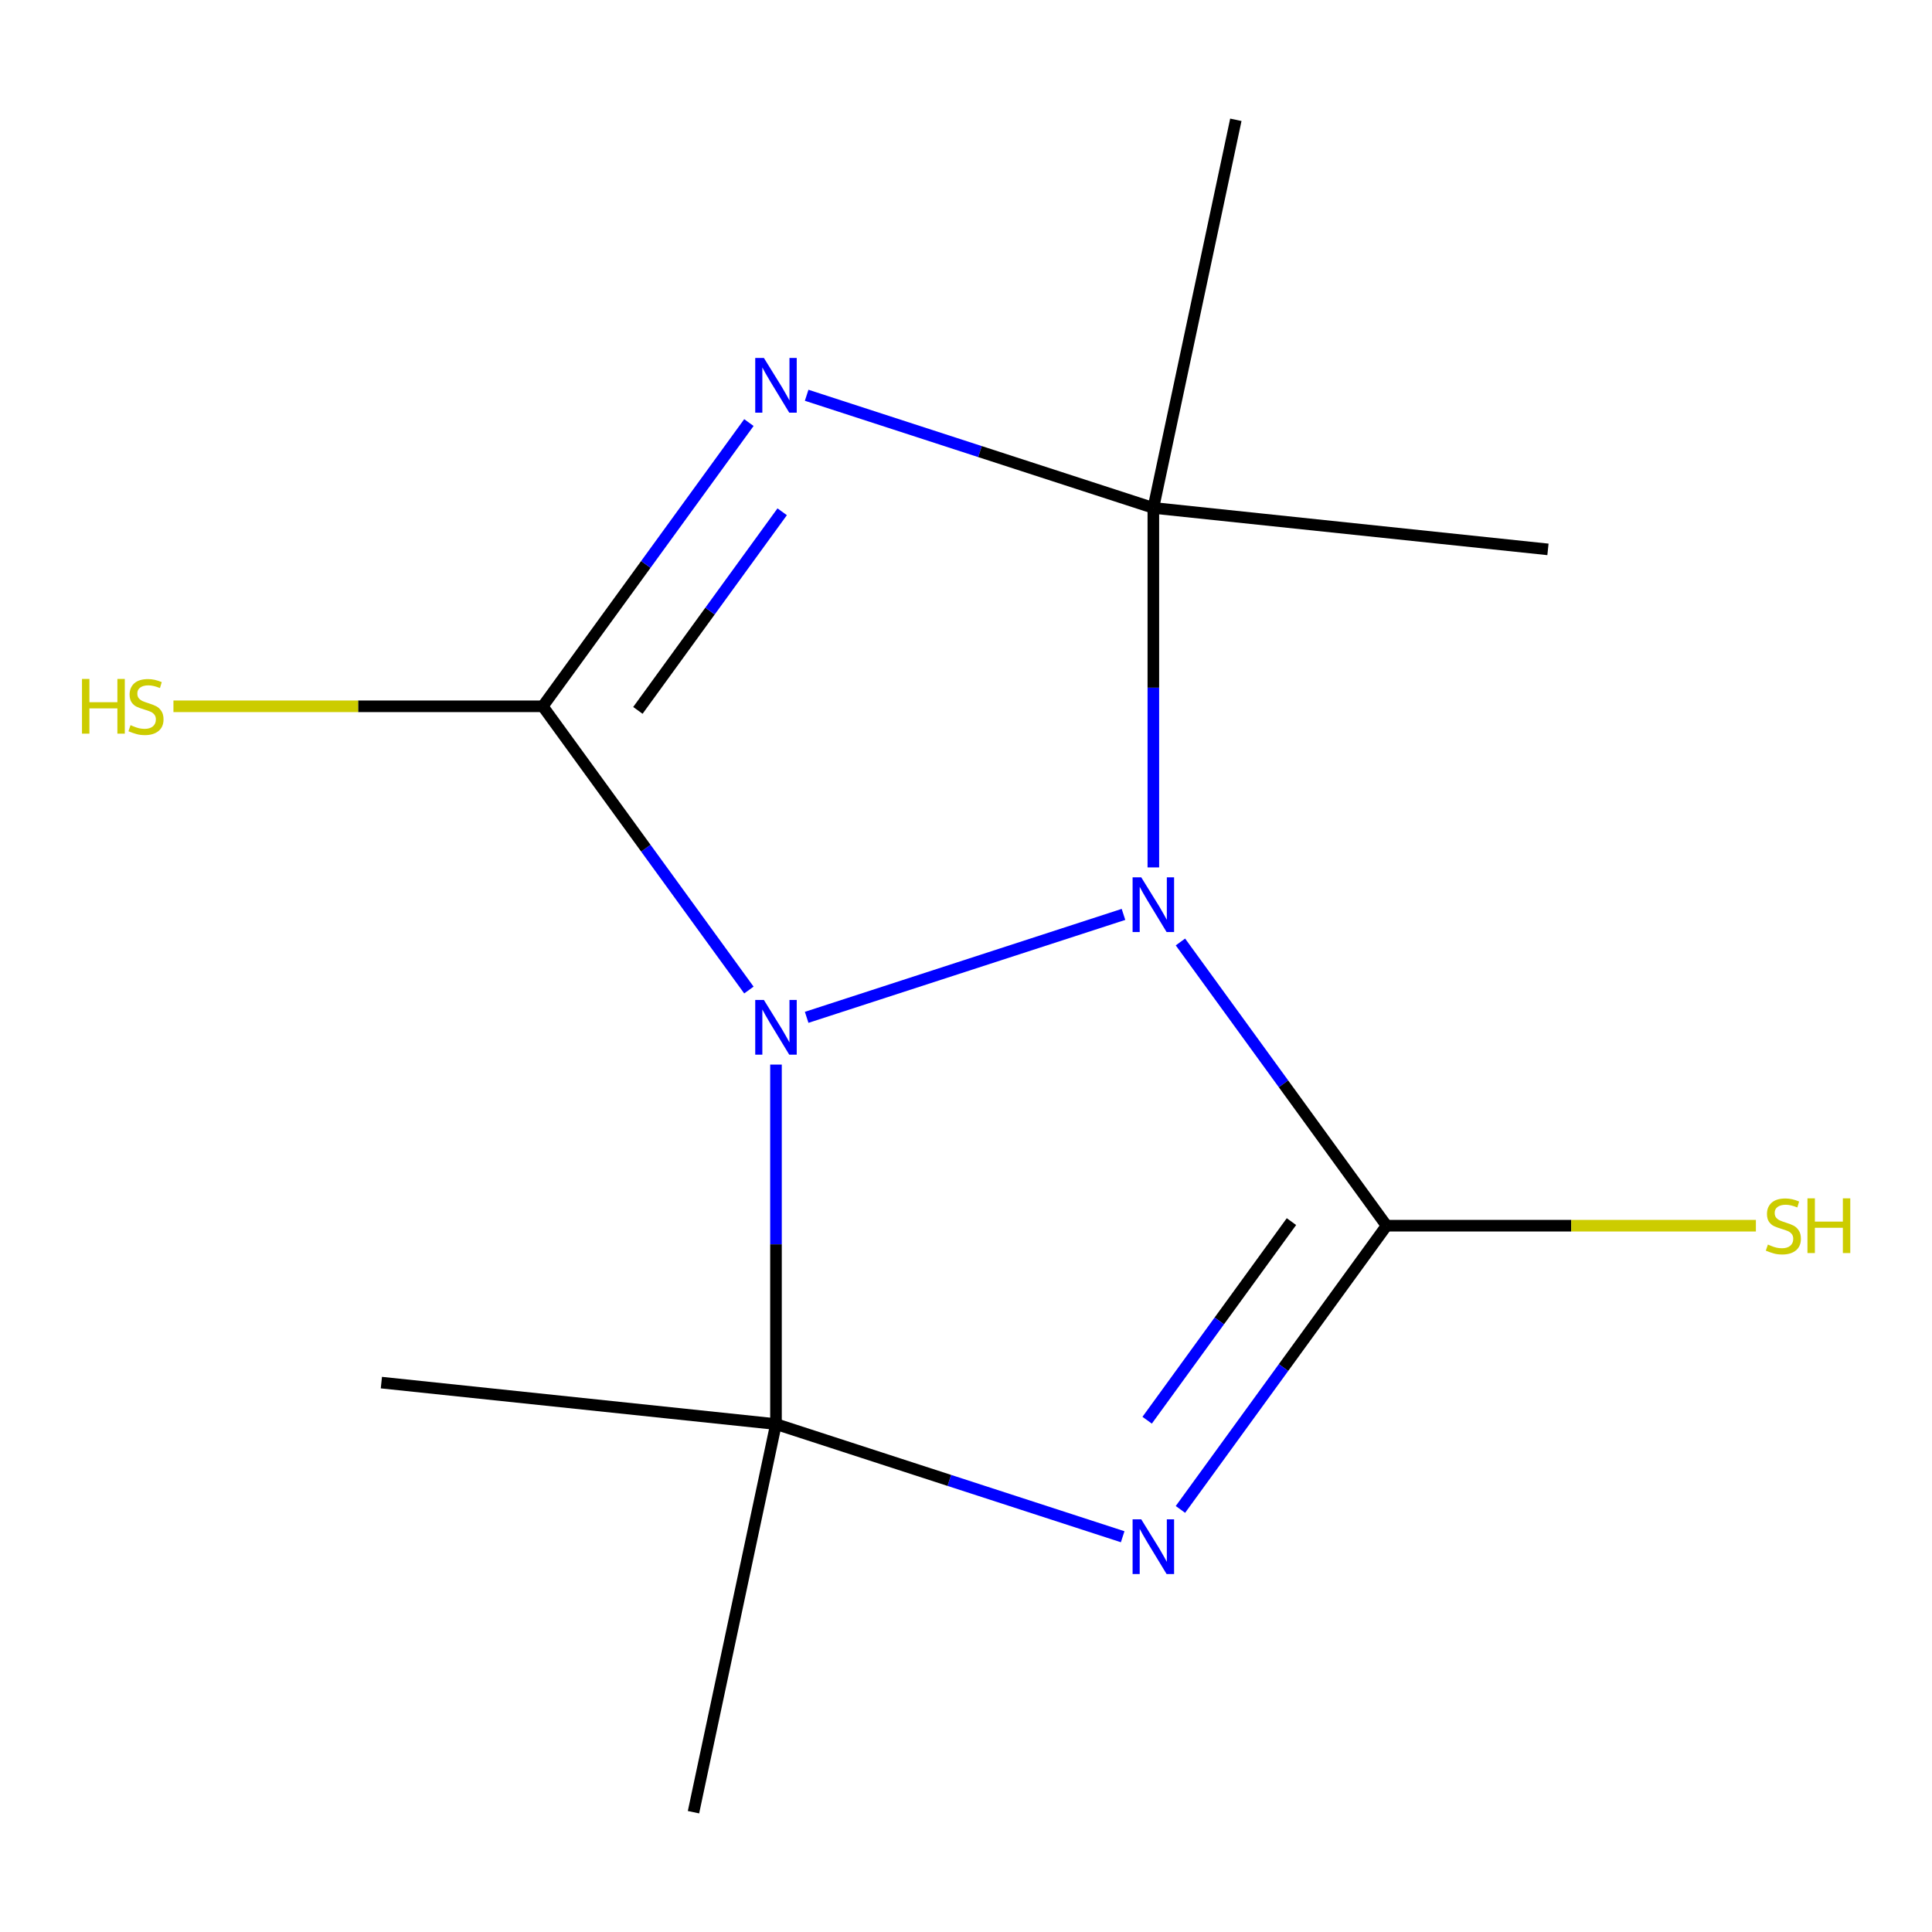 <?xml version='1.0' encoding='iso-8859-1'?>
<svg version='1.1' baseProfile='full'
              xmlns='http://www.w3.org/2000/svg'
                      xmlns:rdkit='http://www.rdkit.org/xml'
                      xmlns:xlink='http://www.w3.org/1999/xlink'
                  xml:space='preserve'
width='1000px' height='1000px' viewBox='0 0 1000 1000'>
<!-- END OF HEADER -->
<rect style='opacity:1.0;fill:#FFFFFF;stroke:none' width='1000' height='1000' x='0' y='0'> </rect>
<path class='bond-0' d='M 417.523,526.574 L 581.513,473.29' style='fill:none;fill-rule:evenodd;stroke:#0000FF;stroke-width:6px;stroke-linecap:butt;stroke-linejoin:miter;stroke-opacity:1' />
<path class='bond-2' d='M 387.63,512.438 L 334.281,439.009' style='fill:none;fill-rule:evenodd;stroke:#0000FF;stroke-width:6px;stroke-linecap:butt;stroke-linejoin:miter;stroke-opacity:1' />
<path class='bond-2' d='M 334.281,439.009 L 280.933,365.581' style='fill:none;fill-rule:evenodd;stroke:#000000;stroke-width:6px;stroke-linecap:butt;stroke-linejoin:miter;stroke-opacity:1' />
<path class='bond-5' d='M 401.648,551.026 L 401.648,644.066' style='fill:none;fill-rule:evenodd;stroke:#0000FF;stroke-width:6px;stroke-linecap:butt;stroke-linejoin:miter;stroke-opacity:1' />
<path class='bond-5' d='M 401.648,644.066 L 401.648,737.106' style='fill:none;fill-rule:evenodd;stroke:#000000;stroke-width:6px;stroke-linecap:butt;stroke-linejoin:miter;stroke-opacity:1' />
<path class='bond-1' d='M 610.988,487.562 L 664.337,560.991' style='fill:none;fill-rule:evenodd;stroke:#0000FF;stroke-width:6px;stroke-linecap:butt;stroke-linejoin:miter;stroke-opacity:1' />
<path class='bond-1' d='M 664.337,560.991 L 717.686,634.419' style='fill:none;fill-rule:evenodd;stroke:#000000;stroke-width:6px;stroke-linecap:butt;stroke-linejoin:miter;stroke-opacity:1' />
<path class='bond-6' d='M 596.97,448.974 L 596.97,355.934' style='fill:none;fill-rule:evenodd;stroke:#0000FF;stroke-width:6px;stroke-linecap:butt;stroke-linejoin:miter;stroke-opacity:1' />
<path class='bond-6' d='M 596.97,355.934 L 596.97,262.894' style='fill:none;fill-rule:evenodd;stroke:#000000;stroke-width:6px;stroke-linecap:butt;stroke-linejoin:miter;stroke-opacity:1' />
<path class='bond-7' d='M 717.686,634.419 L 813.265,634.419' style='fill:none;fill-rule:evenodd;stroke:#000000;stroke-width:6px;stroke-linecap:butt;stroke-linejoin:miter;stroke-opacity:1' />
<path class='bond-7' d='M 813.265,634.419 L 908.845,634.419' style='fill:none;fill-rule:evenodd;stroke:#CCCC00;stroke-width:6px;stroke-linecap:butt;stroke-linejoin:miter;stroke-opacity:1' />
<path class='bond-13' d='M 717.686,634.419 L 664.337,707.847' style='fill:none;fill-rule:evenodd;stroke:#000000;stroke-width:6px;stroke-linecap:butt;stroke-linejoin:miter;stroke-opacity:1' />
<path class='bond-13' d='M 664.337,707.847 L 610.988,781.275' style='fill:none;fill-rule:evenodd;stroke:#0000FF;stroke-width:6px;stroke-linecap:butt;stroke-linejoin:miter;stroke-opacity:1' />
<path class='bond-13' d='M 668.451,632.304 L 631.107,683.704' style='fill:none;fill-rule:evenodd;stroke:#000000;stroke-width:6px;stroke-linecap:butt;stroke-linejoin:miter;stroke-opacity:1' />
<path class='bond-13' d='M 631.107,683.704 L 593.763,735.104' style='fill:none;fill-rule:evenodd;stroke:#0000FF;stroke-width:6px;stroke-linecap:butt;stroke-linejoin:miter;stroke-opacity:1' />
<path class='bond-4' d='M 280.933,365.581 L 334.281,292.153' style='fill:none;fill-rule:evenodd;stroke:#000000;stroke-width:6px;stroke-linecap:butt;stroke-linejoin:miter;stroke-opacity:1' />
<path class='bond-4' d='M 334.281,292.153 L 387.63,218.725' style='fill:none;fill-rule:evenodd;stroke:#0000FF;stroke-width:6px;stroke-linecap:butt;stroke-linejoin:miter;stroke-opacity:1' />
<path class='bond-4' d='M 330.167,367.696 L 367.511,316.296' style='fill:none;fill-rule:evenodd;stroke:#000000;stroke-width:6px;stroke-linecap:butt;stroke-linejoin:miter;stroke-opacity:1' />
<path class='bond-4' d='M 367.511,316.296 L 404.856,264.896' style='fill:none;fill-rule:evenodd;stroke:#0000FF;stroke-width:6px;stroke-linecap:butt;stroke-linejoin:miter;stroke-opacity:1' />
<path class='bond-8' d='M 280.933,365.581 L 185.353,365.581' style='fill:none;fill-rule:evenodd;stroke:#000000;stroke-width:6px;stroke-linecap:butt;stroke-linejoin:miter;stroke-opacity:1' />
<path class='bond-8' d='M 185.353,365.581 L 89.773,365.581' style='fill:none;fill-rule:evenodd;stroke:#CCCC00;stroke-width:6px;stroke-linecap:butt;stroke-linejoin:miter;stroke-opacity:1' />
<path class='bond-3' d='M 581.096,795.412 L 491.372,766.259' style='fill:none;fill-rule:evenodd;stroke:#0000FF;stroke-width:6px;stroke-linecap:butt;stroke-linejoin:miter;stroke-opacity:1' />
<path class='bond-3' d='M 491.372,766.259 L 401.648,737.106' style='fill:none;fill-rule:evenodd;stroke:#000000;stroke-width:6px;stroke-linecap:butt;stroke-linejoin:miter;stroke-opacity:1' />
<path class='bond-14' d='M 417.523,204.588 L 507.246,233.741' style='fill:none;fill-rule:evenodd;stroke:#0000FF;stroke-width:6px;stroke-linecap:butt;stroke-linejoin:miter;stroke-opacity:1' />
<path class='bond-14' d='M 507.246,233.741 L 596.97,262.894' style='fill:none;fill-rule:evenodd;stroke:#000000;stroke-width:6px;stroke-linecap:butt;stroke-linejoin:miter;stroke-opacity:1' />
<path class='bond-11' d='M 401.648,737.106 L 358.949,937.991' style='fill:none;fill-rule:evenodd;stroke:#000000;stroke-width:6px;stroke-linecap:butt;stroke-linejoin:miter;stroke-opacity:1' />
<path class='bond-12' d='M 401.648,737.106 L 197.4,715.638' style='fill:none;fill-rule:evenodd;stroke:#000000;stroke-width:6px;stroke-linecap:butt;stroke-linejoin:miter;stroke-opacity:1' />
<path class='bond-9' d='M 596.97,262.894 L 639.67,62.009' style='fill:none;fill-rule:evenodd;stroke:#000000;stroke-width:6px;stroke-linecap:butt;stroke-linejoin:miter;stroke-opacity:1' />
<path class='bond-10' d='M 596.97,262.894 L 801.219,284.362' style='fill:none;fill-rule:evenodd;stroke:#000000;stroke-width:6px;stroke-linecap:butt;stroke-linejoin:miter;stroke-opacity:1' />
<path  class='atom-0' d='M 395.388 517.572
L 404.668 532.572
Q 405.588 534.052, 407.068 536.732
Q 408.548 539.412, 408.628 539.572
L 408.628 517.572
L 412.388 517.572
L 412.388 545.892
L 408.508 545.892
L 398.548 529.492
Q 397.388 527.572, 396.148 525.372
Q 394.948 523.172, 394.588 522.492
L 394.588 545.892
L 390.908 545.892
L 390.908 517.572
L 395.388 517.572
' fill='#0000FF'/>
<path  class='atom-1' d='M 590.71 454.108
L 599.99 469.108
Q 600.91 470.588, 602.39 473.268
Q 603.87 475.948, 603.95 476.108
L 603.95 454.108
L 607.71 454.108
L 607.71 482.428
L 603.83 482.428
L 593.87 466.028
Q 592.71 464.108, 591.47 461.908
Q 590.27 459.708, 589.91 459.028
L 589.91 482.428
L 586.23 482.428
L 586.23 454.108
L 590.71 454.108
' fill='#0000FF'/>
<path  class='atom-4' d='M 590.71 786.41
L 599.99 801.41
Q 600.91 802.89, 602.39 805.57
Q 603.87 808.25, 603.95 808.41
L 603.95 786.41
L 607.71 786.41
L 607.71 814.73
L 603.83 814.73
L 593.87 798.33
Q 592.71 796.41, 591.47 794.21
Q 590.27 792.01, 589.91 791.33
L 589.91 814.73
L 586.23 814.73
L 586.23 786.41
L 590.71 786.41
' fill='#0000FF'/>
<path  class='atom-5' d='M 395.388 185.27
L 404.668 200.27
Q 405.588 201.75, 407.068 204.43
Q 408.548 207.11, 408.628 207.27
L 408.628 185.27
L 412.388 185.27
L 412.388 213.59
L 408.508 213.59
L 398.548 197.19
Q 397.388 195.27, 396.148 193.07
Q 394.948 190.87, 394.588 190.19
L 394.588 213.59
L 390.908 213.59
L 390.908 185.27
L 395.388 185.27
' fill='#0000FF'/>
<path  class='atom-8' d='M 915.059 644.179
Q 915.379 644.299, 916.699 644.859
Q 918.019 645.419, 919.459 645.779
Q 920.939 646.099, 922.379 646.099
Q 925.059 646.099, 926.619 644.819
Q 928.179 643.499, 928.179 641.219
Q 928.179 639.659, 927.379 638.699
Q 926.619 637.739, 925.419 637.219
Q 924.219 636.699, 922.219 636.099
Q 919.699 635.339, 918.179 634.619
Q 916.699 633.899, 915.619 632.379
Q 914.579 630.859, 914.579 628.299
Q 914.579 624.739, 916.979 622.539
Q 919.419 620.339, 924.219 620.339
Q 927.499 620.339, 931.219 621.899
L 930.299 624.979
Q 926.899 623.579, 924.339 623.579
Q 921.579 623.579, 920.059 624.739
Q 918.539 625.859, 918.579 627.819
Q 918.579 629.339, 919.339 630.259
Q 920.139 631.179, 921.259 631.699
Q 922.419 632.219, 924.339 632.819
Q 926.899 633.619, 928.419 634.419
Q 929.939 635.219, 931.019 636.859
Q 932.139 638.459, 932.139 641.219
Q 932.139 645.139, 929.499 647.259
Q 926.899 649.339, 922.539 649.339
Q 920.019 649.339, 918.099 648.779
Q 916.219 648.259, 913.979 647.339
L 915.059 644.179
' fill='#CCCC00'/>
<path  class='atom-8' d='M 935.539 620.259
L 939.379 620.259
L 939.379 632.299
L 953.859 632.299
L 953.859 620.259
L 957.699 620.259
L 957.699 648.579
L 953.859 648.579
L 953.859 635.499
L 939.379 635.499
L 939.379 648.579
L 935.539 648.579
L 935.539 620.259
' fill='#CCCC00'/>
<path  class='atom-9' d='M 42.439 351.421
L 46.279 351.421
L 46.279 363.461
L 60.759 363.461
L 60.759 351.421
L 64.599 351.421
L 64.599 379.741
L 60.759 379.741
L 60.759 366.661
L 46.279 366.661
L 46.279 379.741
L 42.439 379.741
L 42.439 351.421
' fill='#CCCC00'/>
<path  class='atom-9' d='M 67.559 375.341
Q 67.879 375.461, 69.199 376.021
Q 70.519 376.581, 71.959 376.941
Q 73.439 377.261, 74.879 377.261
Q 77.559 377.261, 79.119 375.981
Q 80.679 374.661, 80.679 372.381
Q 80.679 370.821, 79.879 369.861
Q 79.119 368.901, 77.919 368.381
Q 76.719 367.861, 74.719 367.261
Q 72.199 366.501, 70.679 365.781
Q 69.199 365.061, 68.119 363.541
Q 67.079 362.021, 67.079 359.461
Q 67.079 355.901, 69.479 353.701
Q 71.919 351.501, 76.719 351.501
Q 79.999 351.501, 83.719 353.061
L 82.799 356.141
Q 79.399 354.741, 76.839 354.741
Q 74.079 354.741, 72.559 355.901
Q 71.039 357.021, 71.079 358.981
Q 71.079 360.501, 71.839 361.421
Q 72.639 362.341, 73.759 362.861
Q 74.919 363.381, 76.839 363.981
Q 79.399 364.781, 80.919 365.581
Q 82.439 366.381, 83.519 368.021
Q 84.639 369.621, 84.639 372.381
Q 84.639 376.301, 81.999 378.421
Q 79.399 380.501, 75.039 380.501
Q 72.519 380.501, 70.599 379.941
Q 68.719 379.421, 66.479 378.501
L 67.559 375.341
' fill='#CCCC00'/>
</svg>
